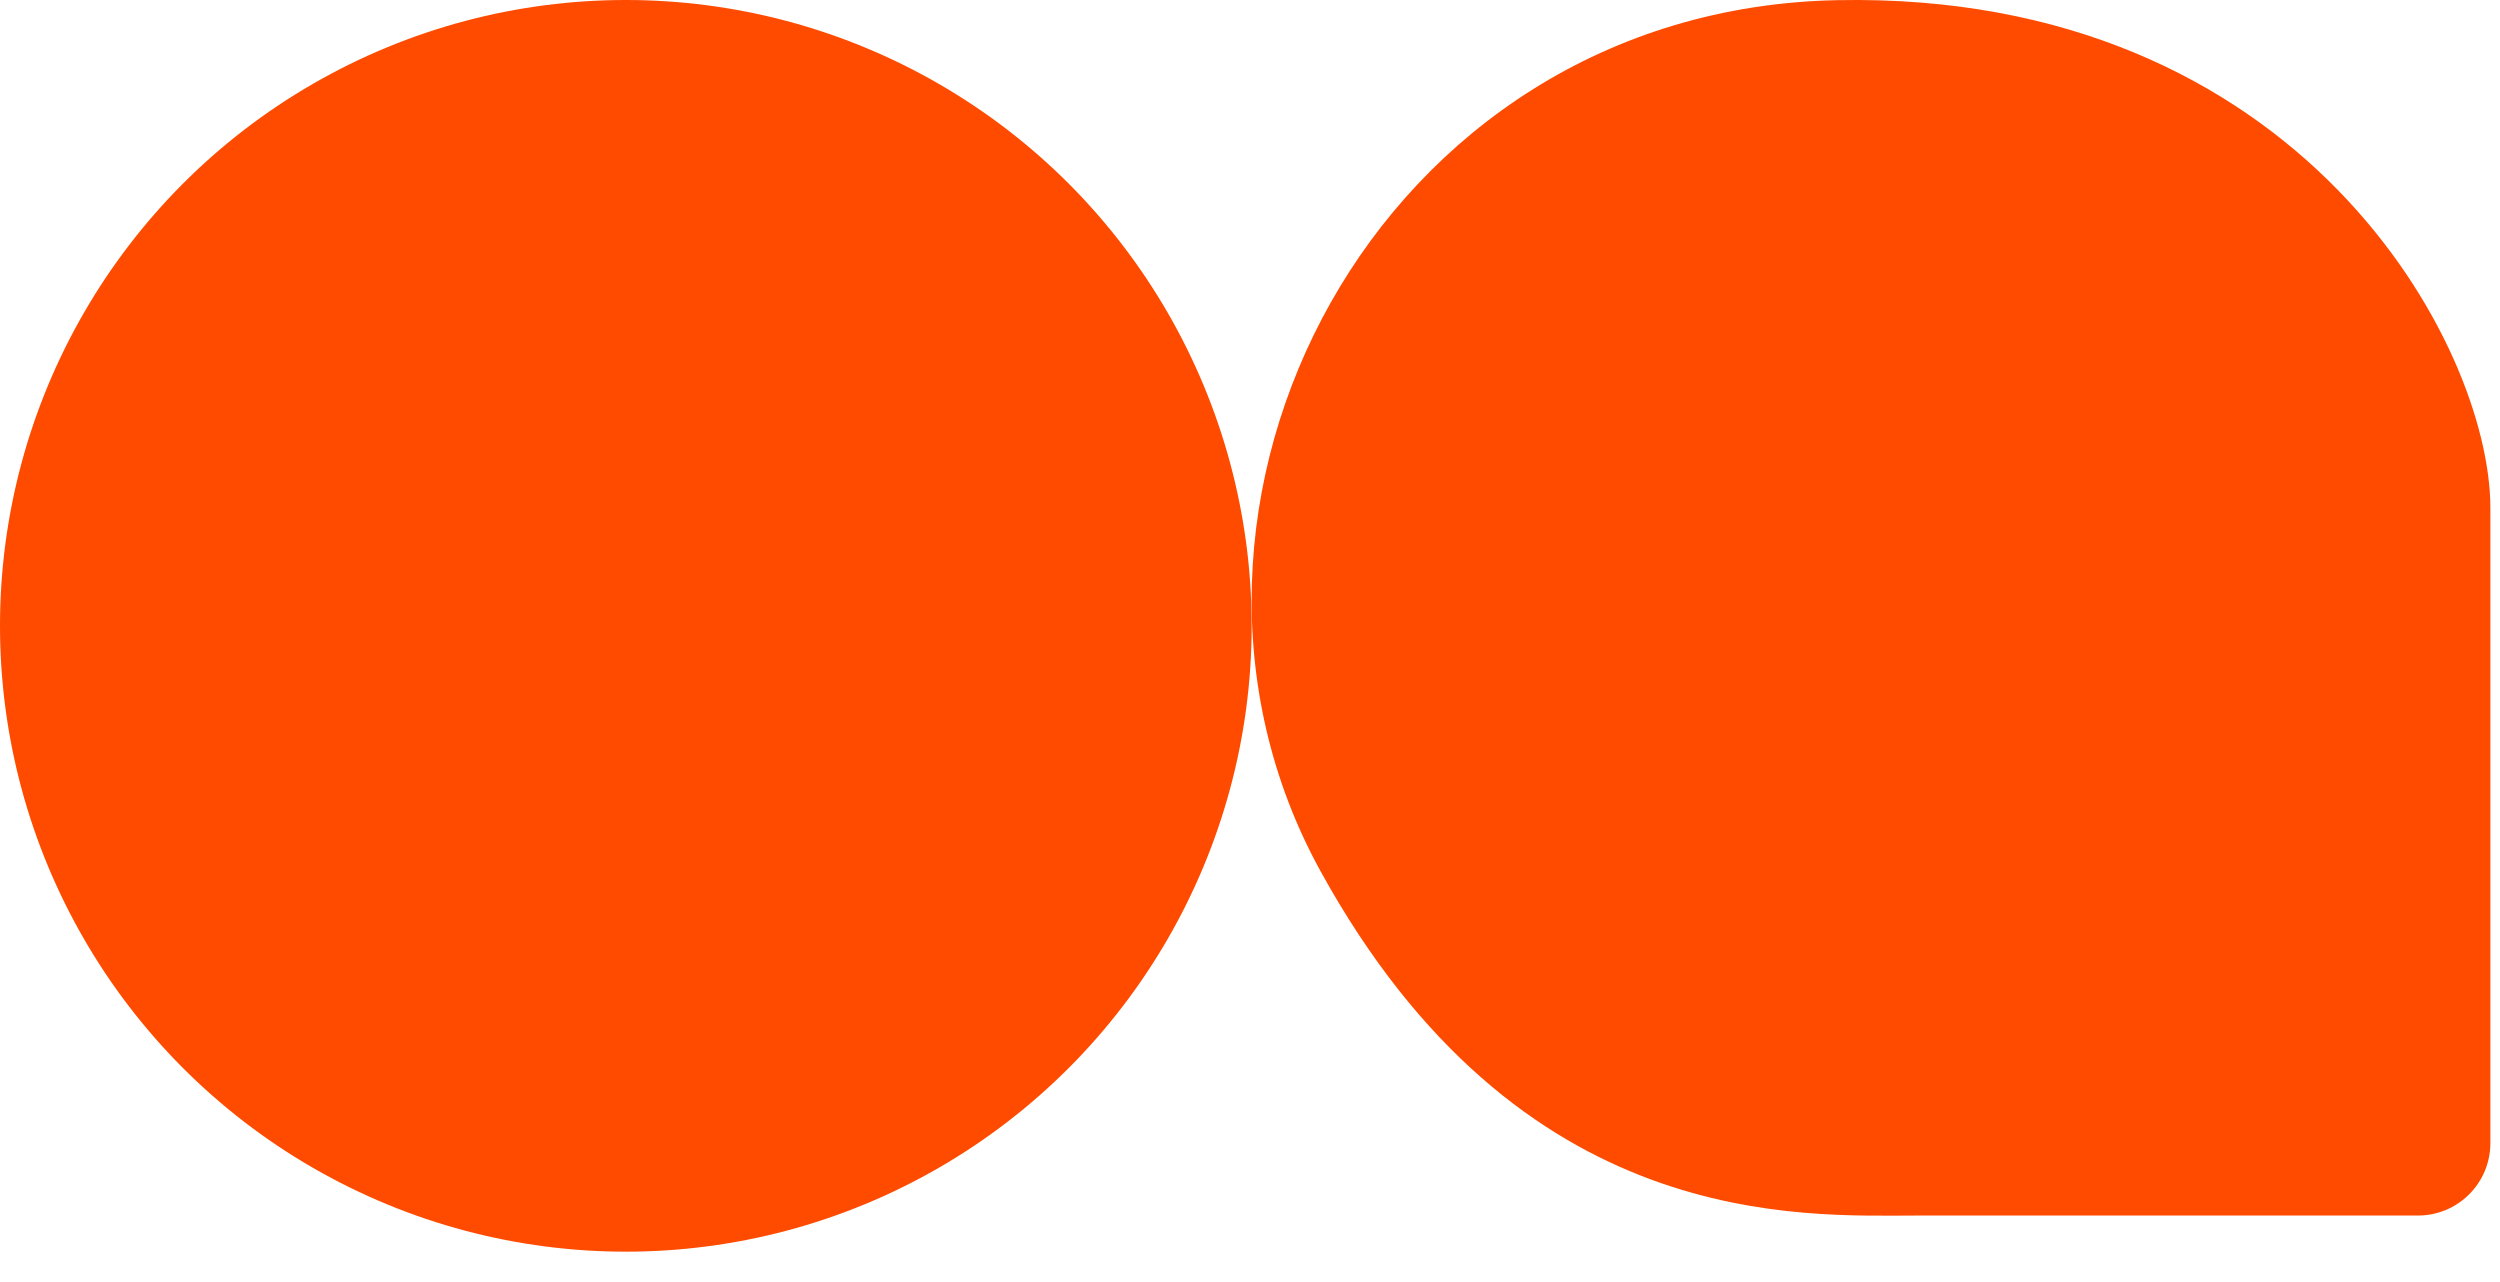 <?xml version="1.0" encoding="utf-8"?>
<svg xmlns="http://www.w3.org/2000/svg" fill="none" height="100%" overflow="visible" preserveAspectRatio="none" style="display: block;" viewBox="0 0 78 40" width="100%">
<g id="Frame 2834">
<circle cx="19.526" cy="19.526" fill="#FF4B00" id="Ellipse 60" r="19.526"/>
<path d="M77.7 15.852V35.663C77.7 36.913 76.689 37.925 75.438 37.925H59.871C56.193 37.925 47.421 38.49 41.195 27.171C34.97 15.852 42.892 0.288 57.325 0.005C71.758 -0.278 77.7 10.758 77.7 15.852Z" fill="#FF4B00" id="Vector 29"/>
</g>
</svg>